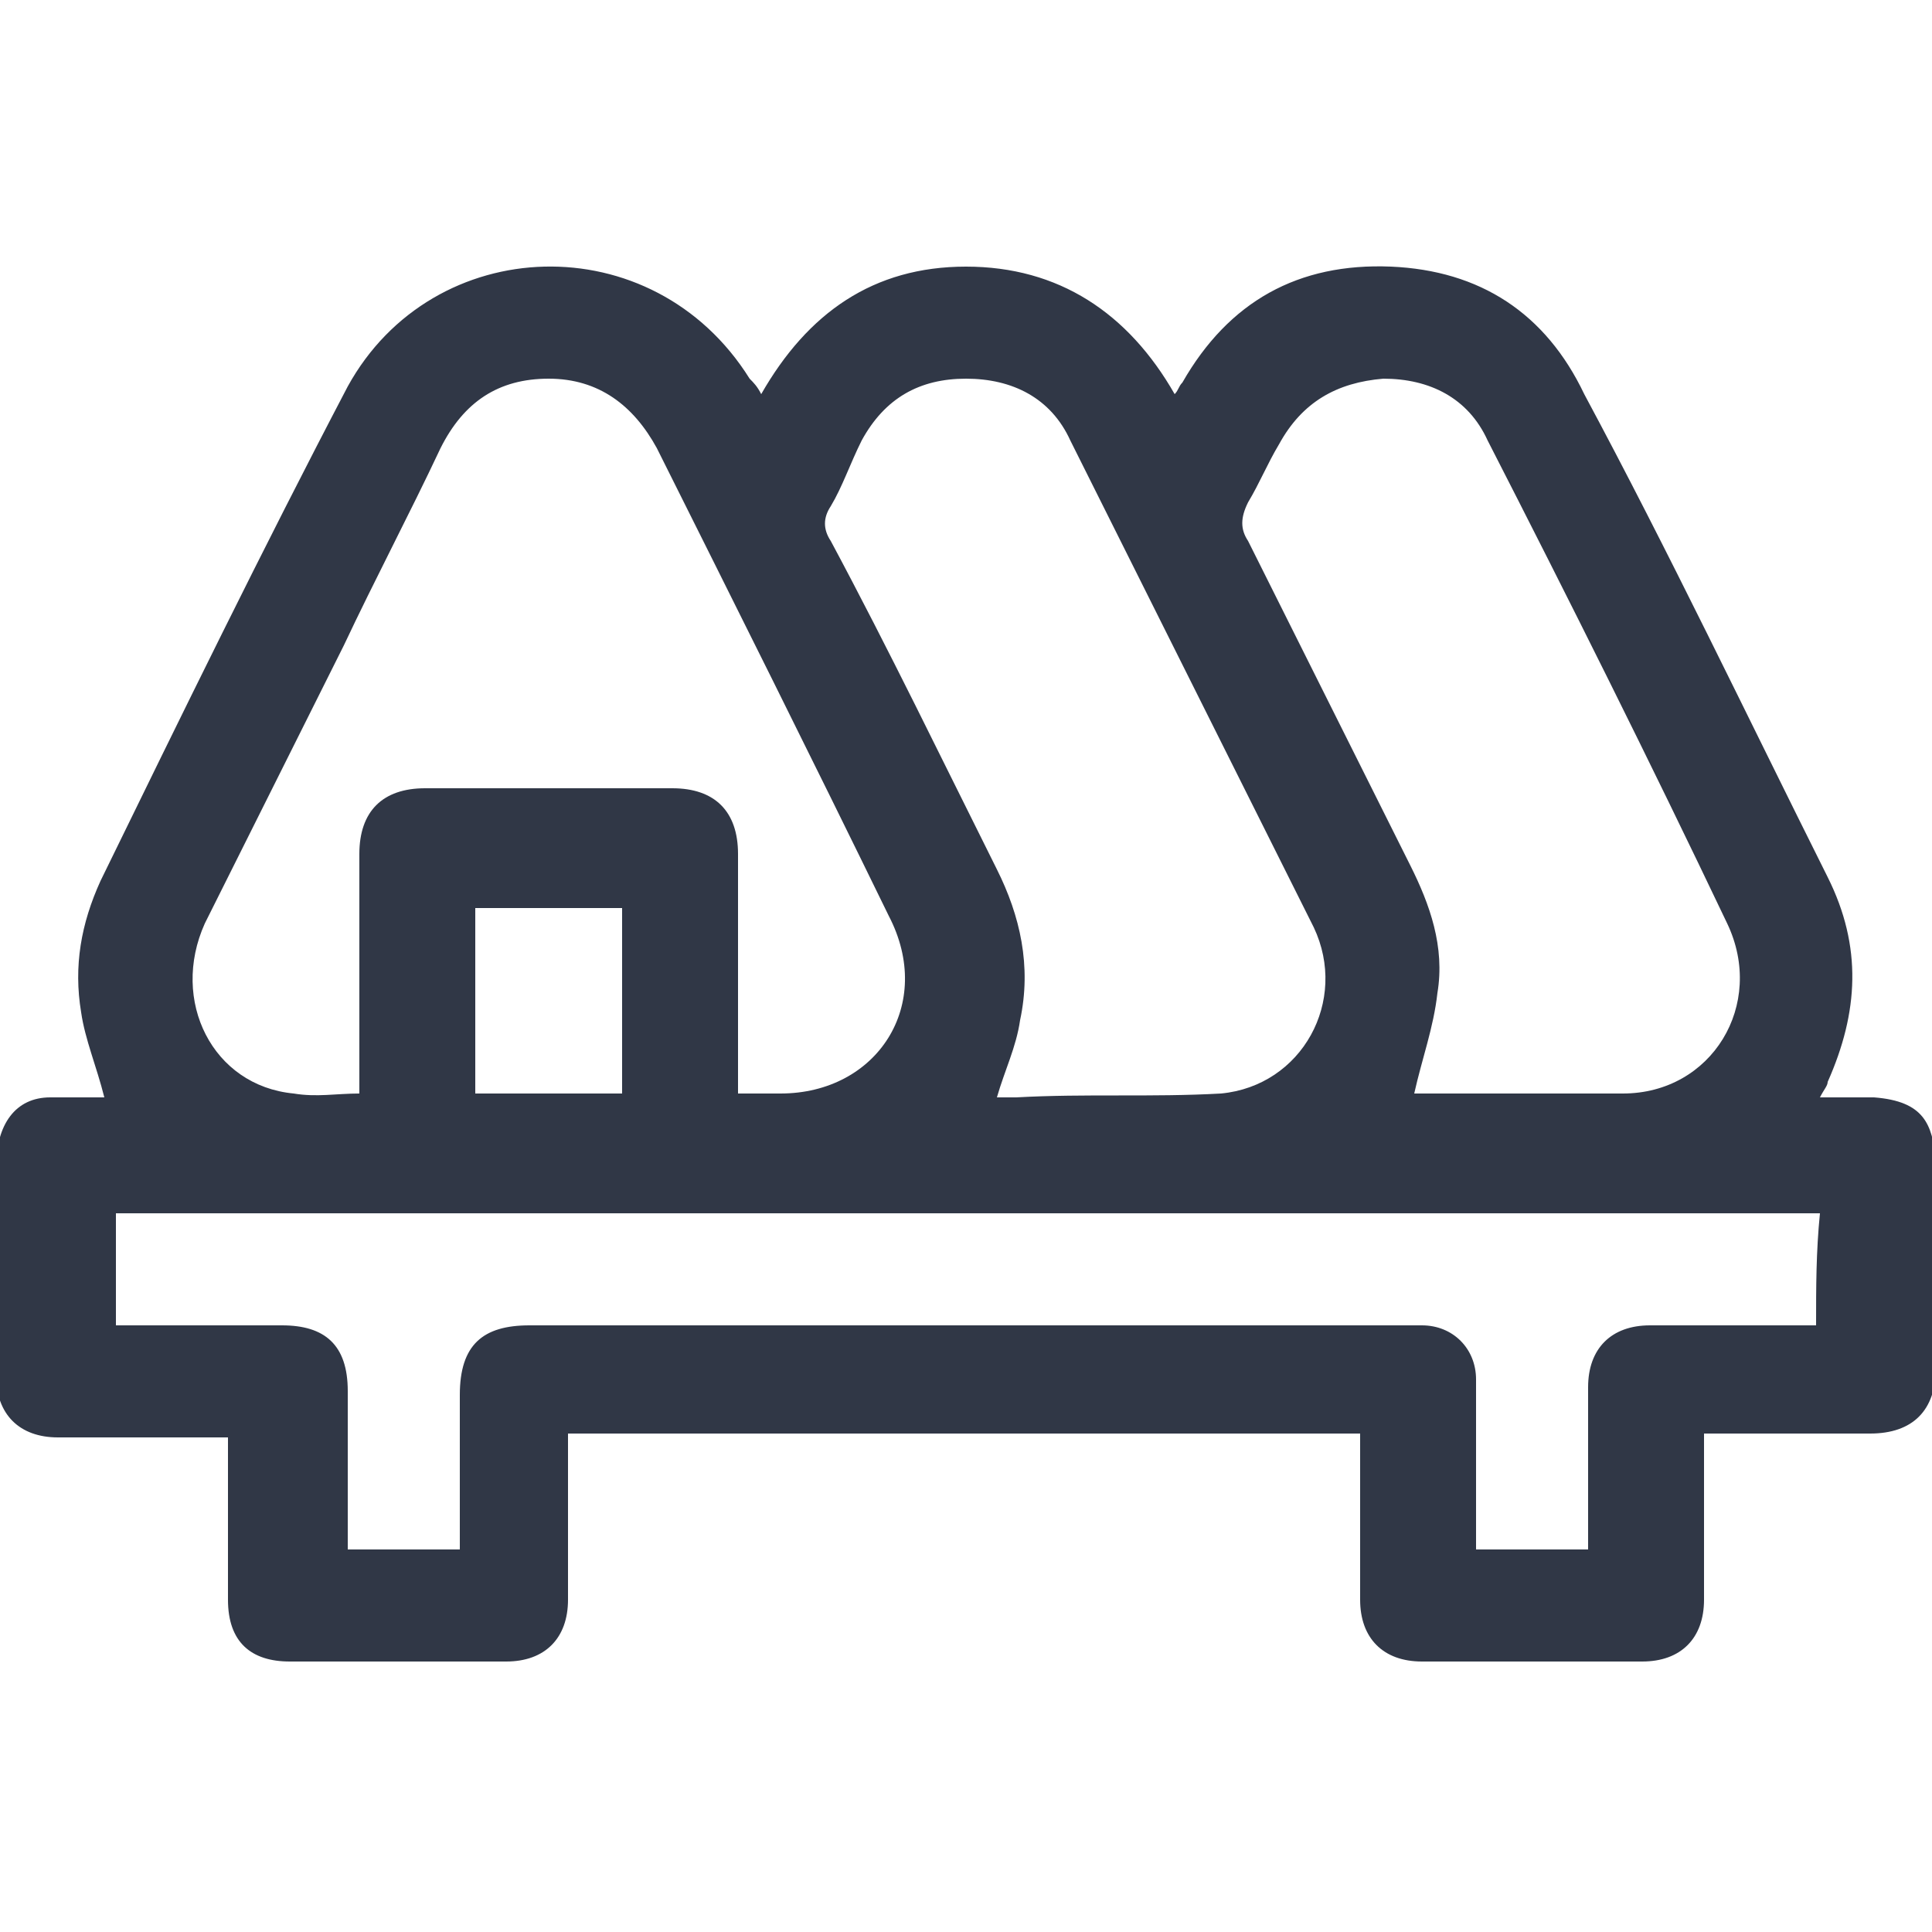 <?xml version="1.0" encoding="utf-8"?>
<!-- Generator: Adobe Illustrator 24.0.1, SVG Export Plug-In . SVG Version: 6.00 Build 0)  -->
<svg version="1.1" id="Layer_1" xmlns="http://www.w3.org/2000/svg" xmlns:xlink="http://www.w3.org/1999/xlink" x="0px" y="0px"
	 viewBox="0 0 50 50" style="enable-background:new 0 0 50 50;" xml:space="preserve">
<style type="text/css">
	.st0{fill:#303746;}
</style>
<path class="st0" d="M48.5,28.4c-0.1,0-0.6,0-1.4,0c0.1-0.2,0.2-0.3,0.2-0.4c0.8-1.8,0.9-3.5,0-5.3c-2.1-4.2-4.1-8.4-6.3-12.5
	C40,8.1,38.3,7,36,6.9c-2.4-0.1-4.2,0.9-5.4,3c-0.1,0.1-0.1,0.2-0.2,0.3c-1.2-2.1-3-3.3-5.4-3.3c-2.4,0-4.1,1.2-5.3,3.3
	c-0.1-0.2-0.2-0.3-0.3-0.4C16.9,5.8,11.2,6,9,10c-2.2,4.2-4.3,8.5-6.4,12.8c-0.5,1.1-0.7,2.2-0.5,3.4c0.1,0.7,0.4,1.4,0.6,2.2
	c0,0,0,0,0,0c-0.9,0-1.4,0-1.4,0c-0.9,0-1.4,0.7-1.4,1.8c0,1.8,0,3.6,0,5.4c0,1,0.6,1.6,1.6,1.6c1,0,2,0,3,0c0.4,0,0.9,0,1.4,0
	c0,1.4,0,2.8,0,4.2c0,1.1,0.6,1.6,1.6,1.6c1.9,0,3.7,0,5.6,0c1,0,1.6-0.6,1.6-1.6c0-1.3,0-2.5,0-3.8v-0.5c6.9,0,13.7,0,20.5,0
	c0,1.4,0,2.9,0,4.3c0,1,0.6,1.6,1.6,1.6c1.9,0,3.8,0,5.7,0c1,0,1.6-0.6,1.6-1.6c0-1.3,0-2.5,0-3.8l0-0.5c1.5,0,2.9,0,4.3,0
	c1.1,0,1.7-0.6,1.7-1.7c0-1.8,0-3.6,0-5.4C50,29.1,49.8,28.5,48.5,28.4z M12.3,28.3c0-1.6,0-3.2,0-4.8c1.3,0,2.6,0,3.8,0
	c0,1.6,0,3.2,0,4.8C14.9,28.3,13.6,28.3,12.3,28.3z M32.3,13c0.3-0.5,0.5-1,0.8-1.5c0.6-1.1,1.5-1.6,2.7-1.7c1.2,0,2.2,0.5,2.7,1.6
	c2.1,4.1,4.2,8.3,6.2,12.5c1,2.1-0.4,4.4-2.7,4.4c-1.8,0-3.5,0-5.3,0c0,0-0.1,0-0.1,0c0.2-0.9,0.5-1.7,0.6-2.6
	c0.2-1.2-0.2-2.3-0.7-3.3c-1.4-2.8-2.8-5.6-4.2-8.4C32.1,13.7,32.1,13.4,32.3,13z M21.5,13.1c0.3-0.5,0.5-1.1,0.8-1.7
	c0.6-1.1,1.5-1.6,2.7-1.6c1.2,0,2.2,0.5,2.7,1.6c2.1,4.2,4.2,8.4,6.3,12.6c0.9,1.9-0.3,4.1-2.4,4.3c-1.8,0.1-3.5,0-5.3,0.1
	c-0.2,0-0.3,0-0.5,0c0.2-0.7,0.5-1.3,0.6-2c0.3-1.4,0-2.7-0.6-3.9c-1.4-2.8-2.8-5.7-4.3-8.5C21.3,13.7,21.3,13.4,21.5,13.1z
	 M5.3,23.9c1.2-2.4,2.4-4.8,3.6-7.2c0.8-1.7,1.7-3.4,2.5-5.1c0.6-1.2,1.5-1.8,2.8-1.8c1.3,0,2.2,0.7,2.8,1.8c2,4,4,8,6,12.1
	c1.2,2.3-0.3,4.6-2.8,4.6c-0.4,0-0.7,0-1.1,0c0-0.2,0-0.4,0-0.6c0-1.9,0-3.7,0-5.6c0-1.1-0.6-1.7-1.7-1.7c-2.1,0-4.3,0-6.4,0
	c-1.1,0-1.7,0.6-1.7,1.7c0,1.9,0,3.7,0,5.6c0,0.2,0,0.4,0,0.6c-0.6,0-1.1,0.1-1.7,0C5.5,28.1,4.4,25.9,5.3,23.9z M47,34.3h-0.5
	c-1.3,0-2.5,0-3.8,0c-1,0-1.6,0.6-1.6,1.6c0,1.4,0,2.8,0,4.2c-1,0-1.9,0-2.9,0c0-1.3,0-2.5,0-3.8l0-0.6c0-0.8-0.6-1.4-1.4-1.4
	c-0.7,0-1.4,0-2.1,0c-7,0-14,0-21,0c-1.2,0-1.8,0.5-1.8,1.8c0,1.3,0,2.7,0,4c-1,0-1.9,0-2.9,0c0-0.4,0-0.8,0-1.2c0-1,0-2,0-2.9
	c0-1.2-0.6-1.7-1.7-1.7c-1.2,0-2.5,0-3.7,0H3c0-1,0-1.9,0-2.9c14.7,0,29.4,0,44.1,0C47,32.4,47,33.3,47,34.3z"/>
</svg>
